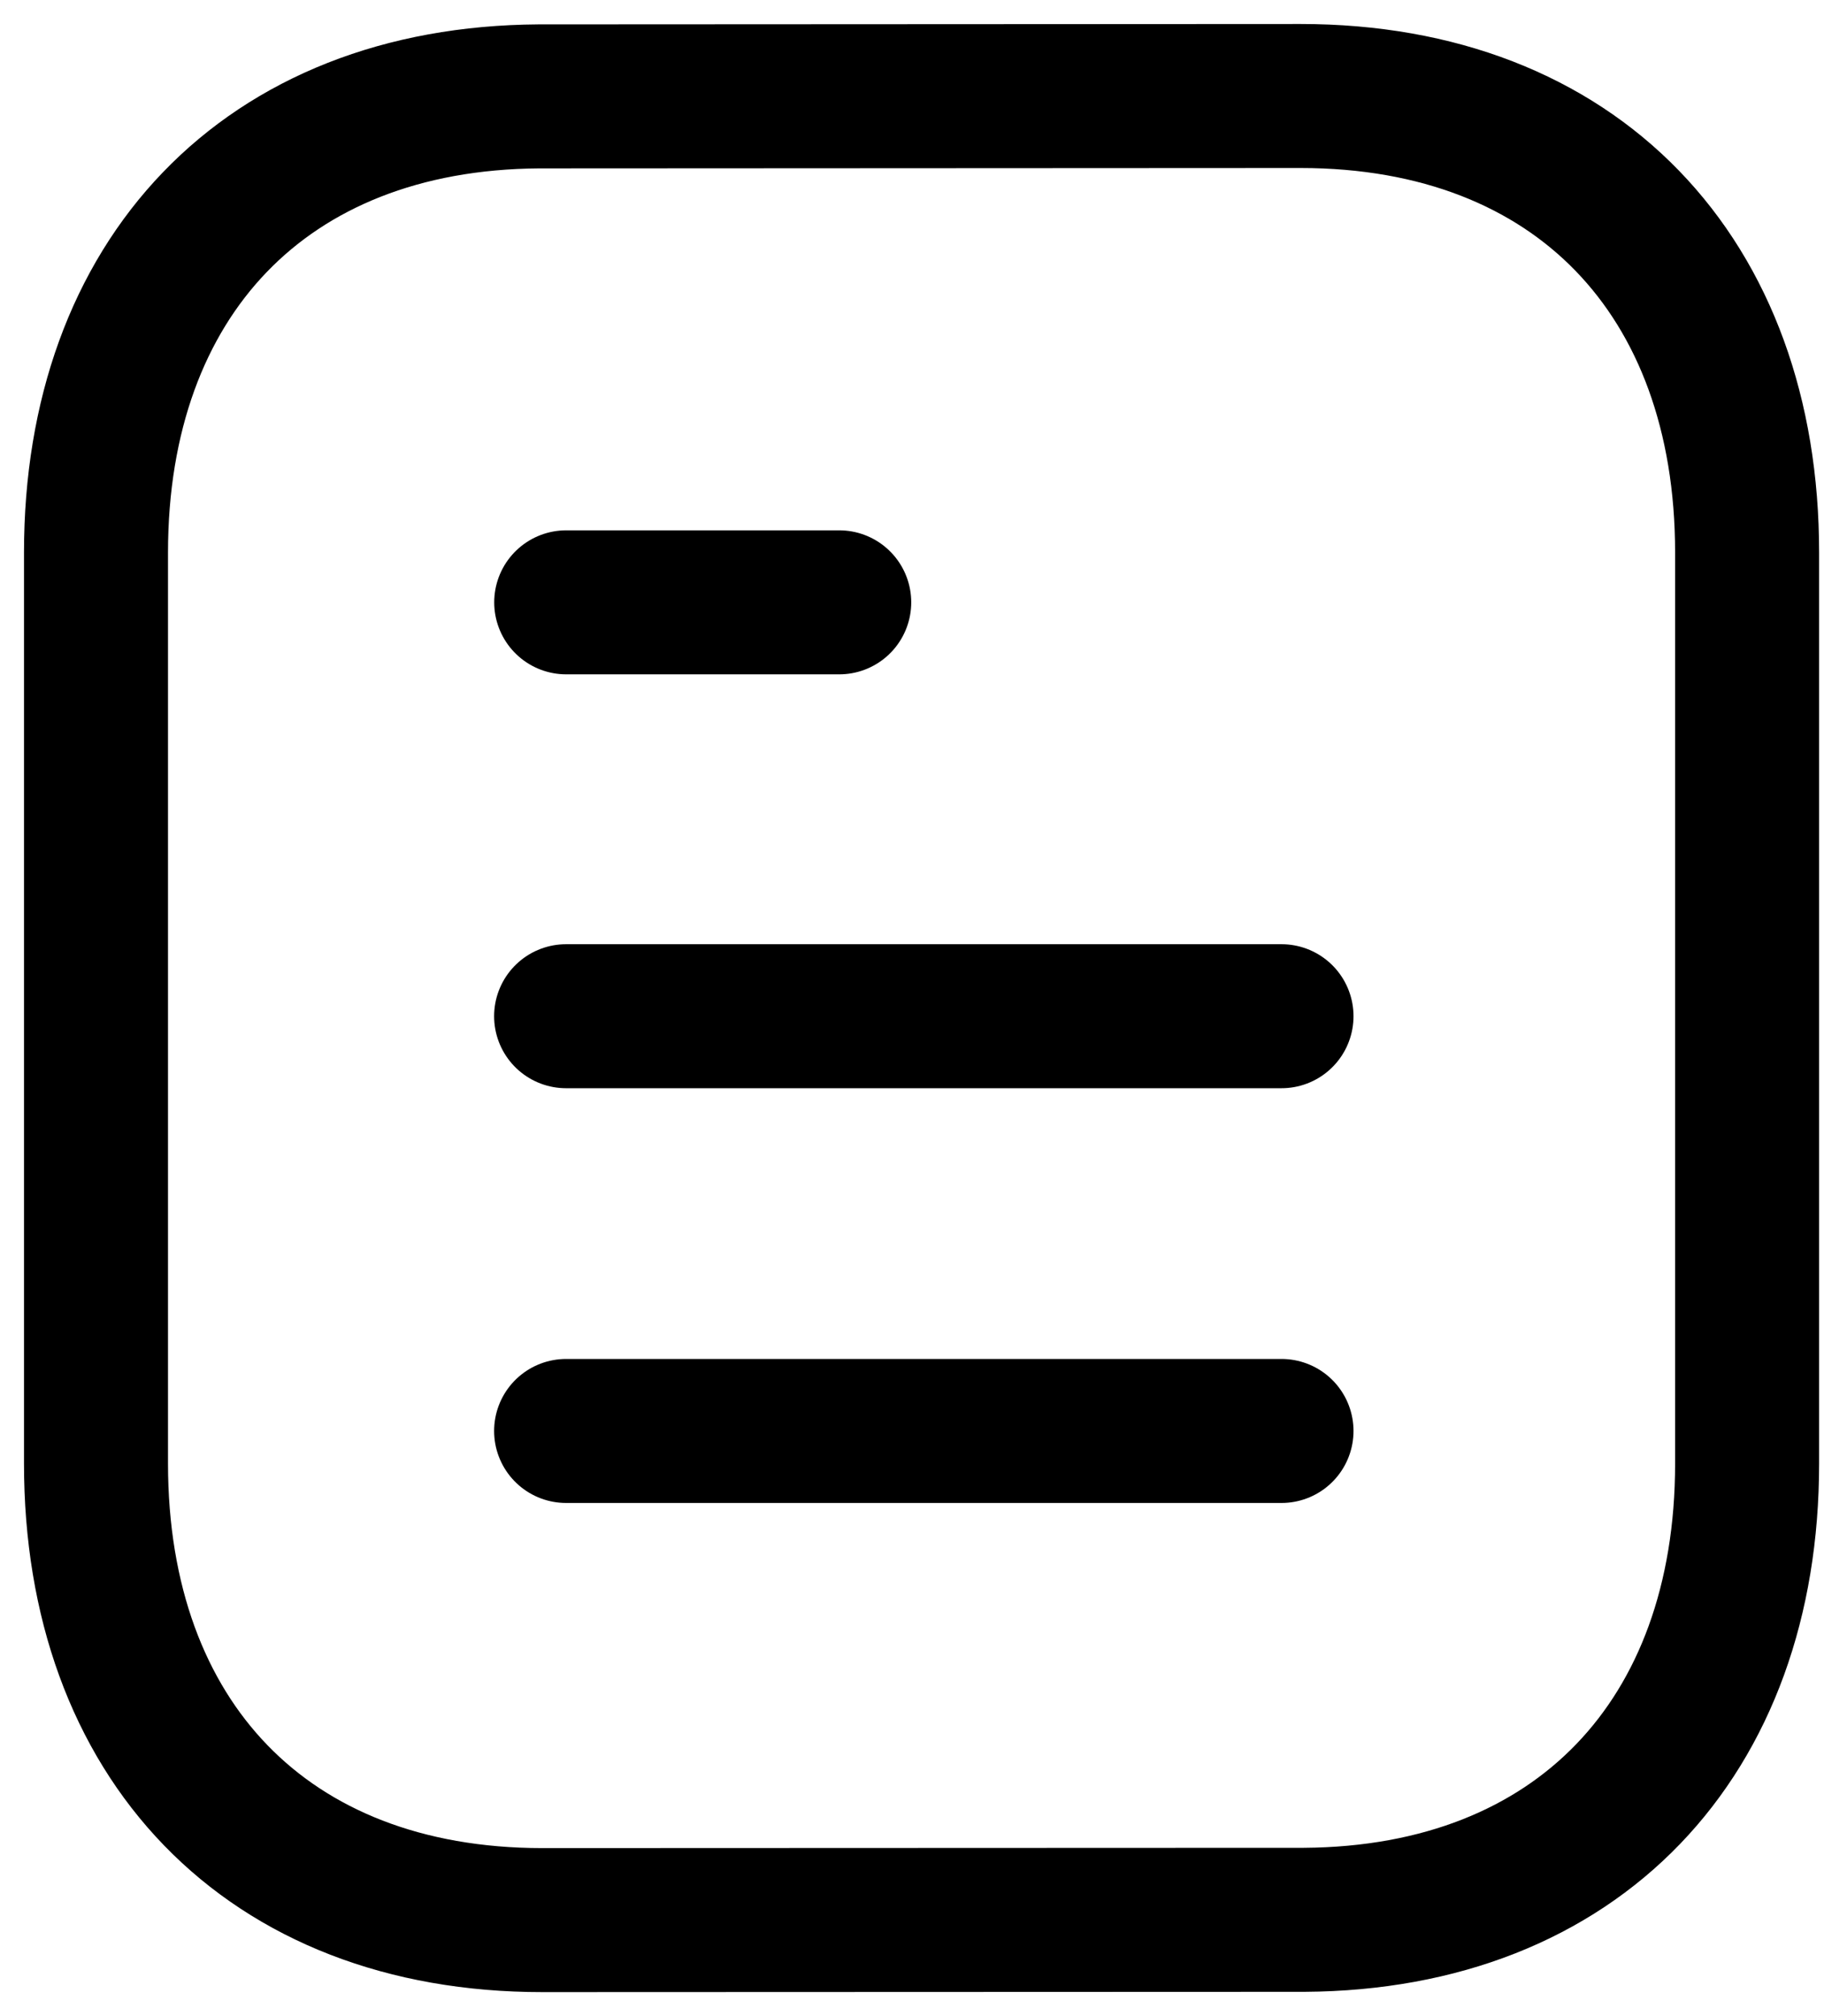 <svg width="19" height="21" viewBox="0 0 19 21" fill="none" xmlns="http://www.w3.org/2000/svg">
<path d="M13.349 14.905H5.897" stroke="black" stroke-width="1.5" stroke-linecap="round" stroke-linejoin="round"/>
<path d="M13.349 10.585H5.897" stroke="black" stroke-width="1.5" stroke-linecap="round" stroke-linejoin="round"/>
<path d="M8.742 6.274H5.898" stroke="black" stroke-width="1.5" stroke-linecap="round" stroke-linejoin="round"/>
<path fill-rule="evenodd" clip-rule="evenodd" d="M13.548 1C13.548 1 5.625 1.004 5.612 1.004C2.764 1.022 1 2.896 1 5.755V15.245C1 18.119 2.777 20 5.65 20C5.65 20 13.572 19.997 13.586 19.997C16.434 19.979 18.199 18.104 18.199 15.245V5.755C18.199 2.881 16.421 1 13.548 1Z" stroke="black" stroke-width="1.5" stroke-linecap="round" stroke-linejoin="round"/>
</svg>
